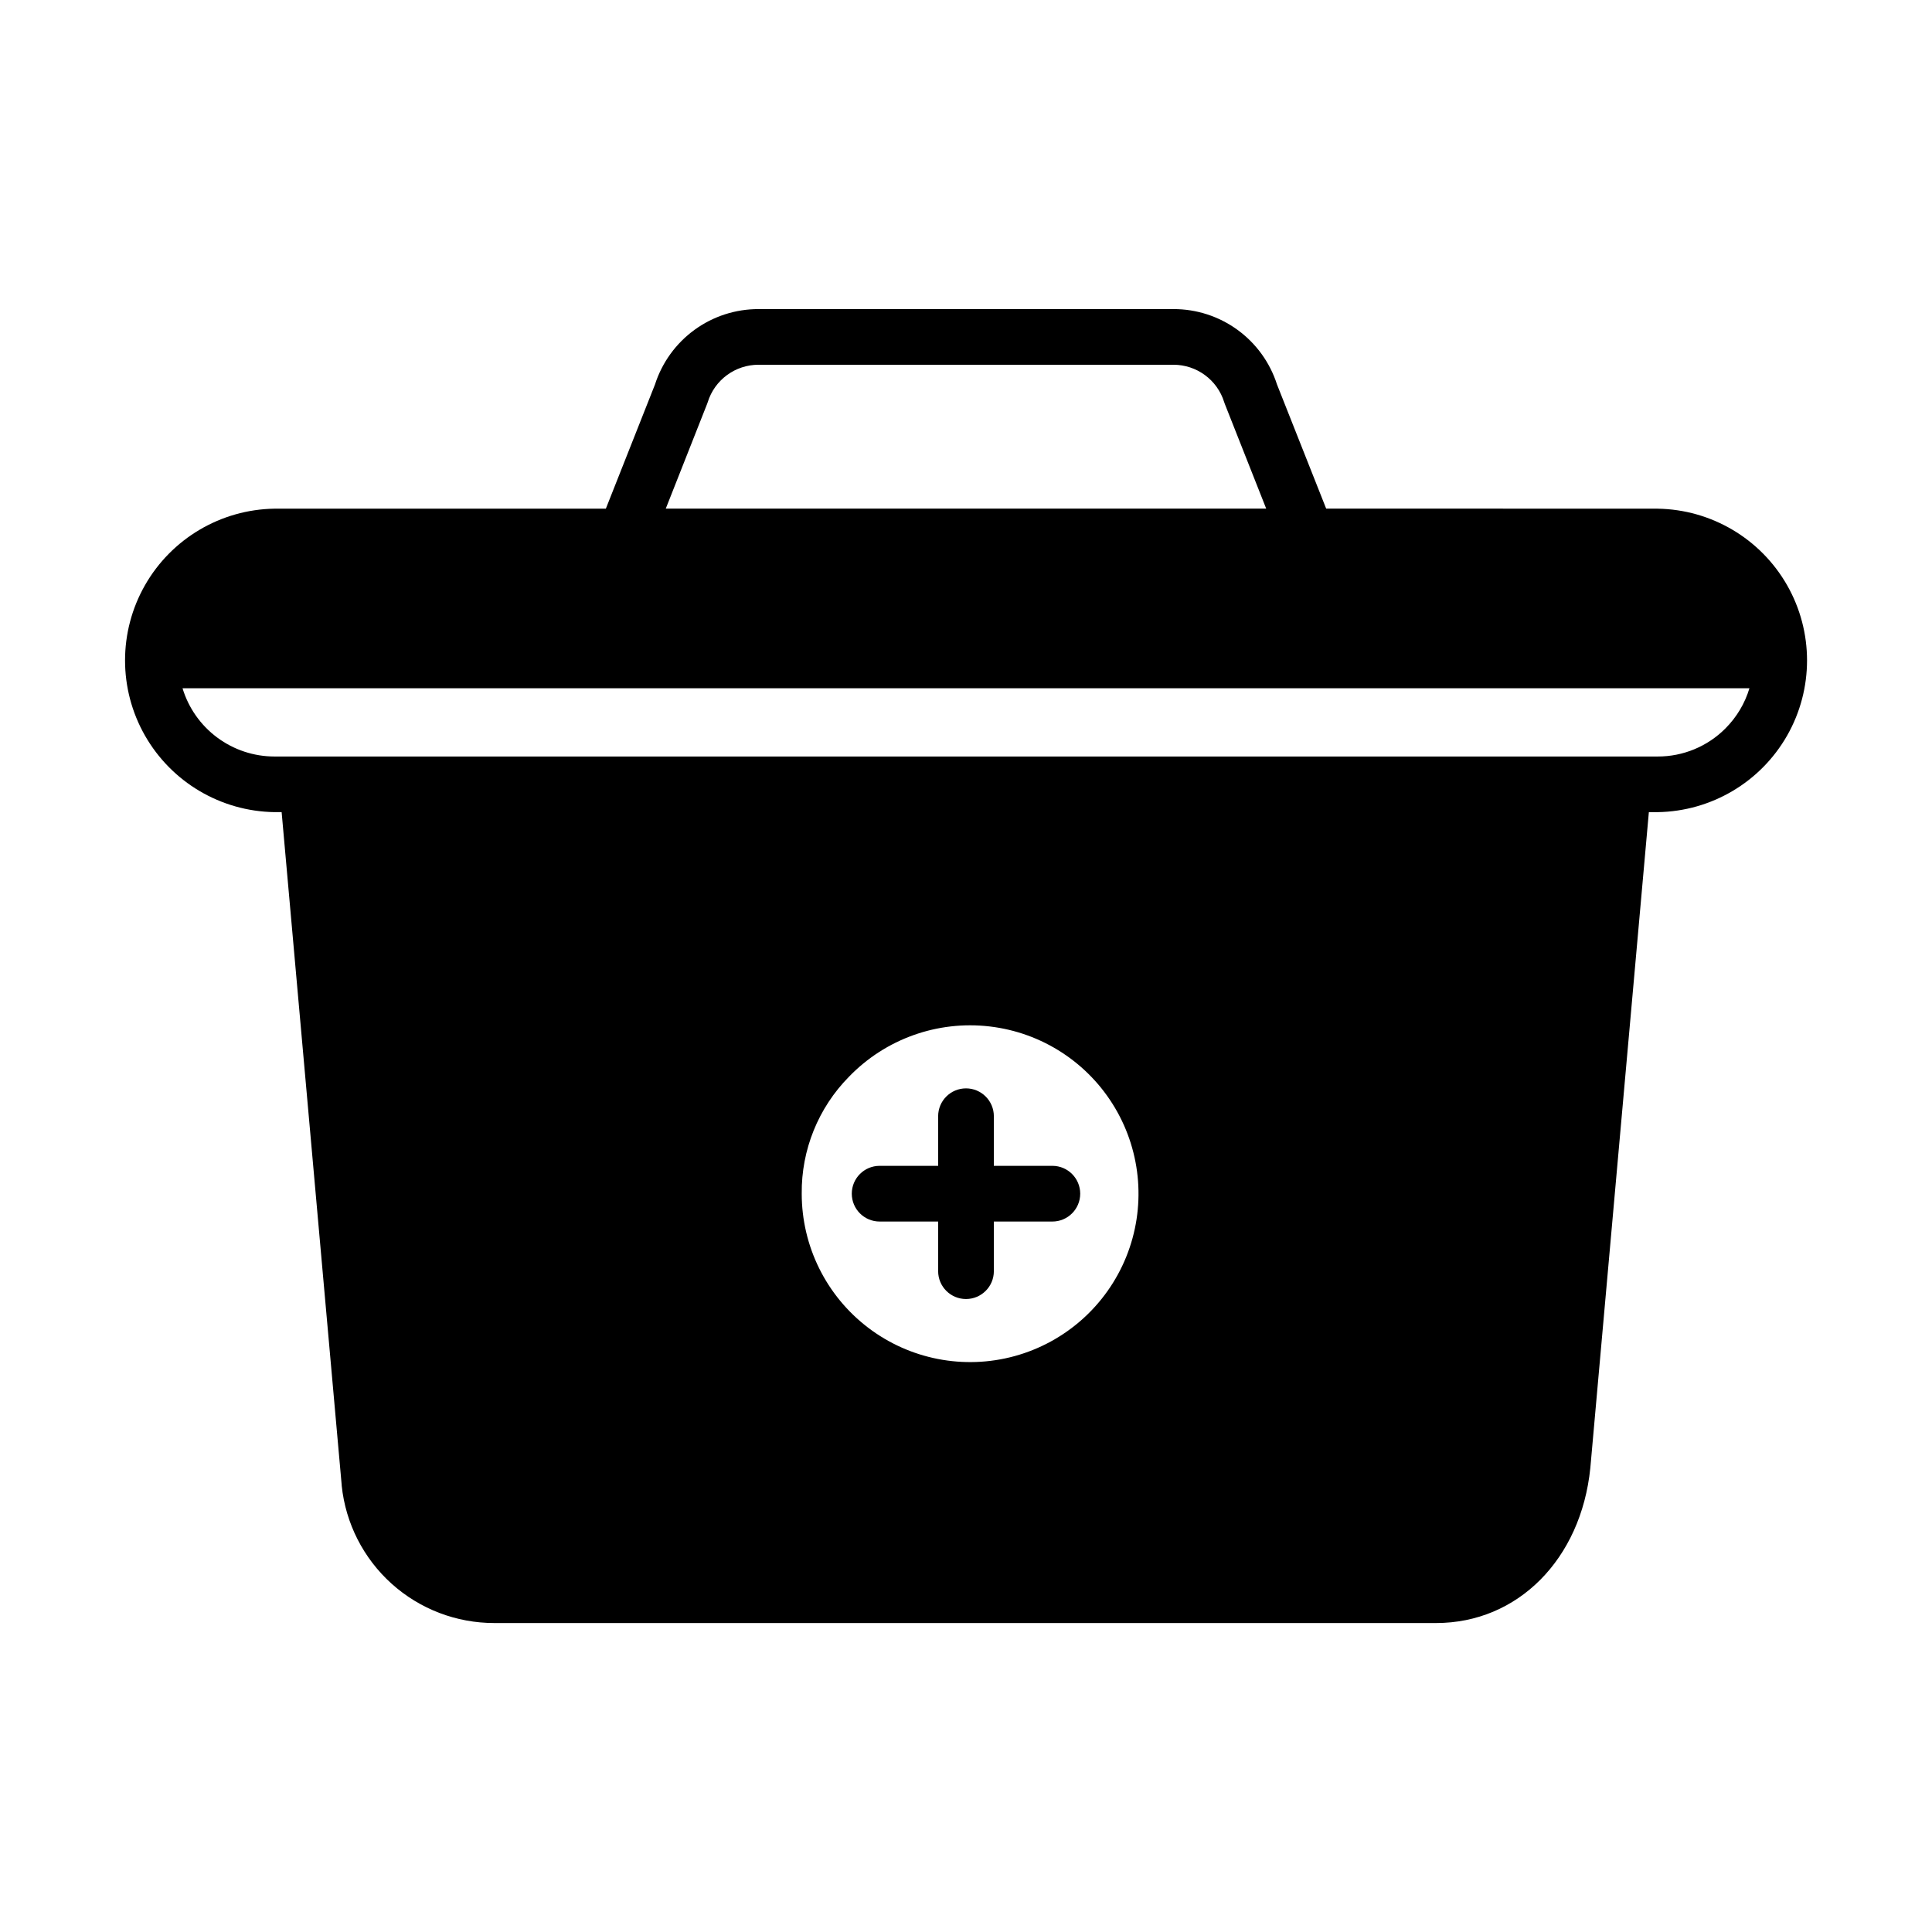 <?xml version="1.0" encoding="UTF-8"?>
<!-- Uploaded to: ICON Repo, www.svgrepo.com, Generator: ICON Repo Mixer Tools -->
<svg fill="#000000" width="800px" height="800px" version="1.1" viewBox="144 144 512 512" xmlns="http://www.w3.org/2000/svg">
 <path d="m377.11 467.72h15.508v13.156c0 4.074 3.305 7.379 7.383 7.379 4.074 0 7.379-3.305 7.379-7.379v-13.156h15.508c4.074 0 7.379-3.305 7.379-7.383 0-4.074-3.305-7.379-7.379-7.379h-15.508v-13.145c0-4.078-3.305-7.383-7.379-7.383-4.078 0-7.383 3.305-7.383 7.383v13.145h-15.508c-4.074 0-7.379 3.305-7.379 7.379 0 4.078 3.305 7.383 7.379 7.383zm-8.117-38.375v-0.004c9.672-10.012 23.457-14.938 37.281-13.32 13.824 1.617 26.105 9.594 33.203 21.566 7.098 11.973 8.203 26.57 2.988 39.477s-16.152 22.637-29.578 26.316c-13.422 3.68-27.797 0.887-38.863-7.559-11.066-8.441-17.559-21.562-17.559-35.484-0.121-11.586 4.387-22.746 12.527-30.996zm214.3-150.55-87.844-0.004-13.035-32.914c-1.867-5.812-5.531-10.879-10.469-14.469-4.934-3.59-10.883-5.516-16.988-5.496h-109.9c-6.106-0.02-12.059 1.902-16.996 5.492-4.941 3.59-8.609 8.66-10.477 14.473l-13.027 32.926h-87.832c-14.219 0.219-27.258 7.934-34.305 20.281-7.043 12.352-7.043 27.504 0 39.855 7.047 12.348 20.086 20.062 34.305 20.285h1.91l15.918 178.36v0.129c1.039 9.996 5.75 19.254 13.219 25.98 7.473 6.727 17.172 10.441 27.227 10.426h249.6c21.578 0 38.375-16.848 40.848-41.051l15.516-173.84h2.332c14.215-0.223 27.258-7.938 34.305-20.285 7.043-12.352 7.043-27.504 0-39.855-7.047-12.348-20.09-20.062-34.305-20.281zm-251.91-27.73v-0.004c0.07-0.164 0.129-0.332 0.18-0.5 1.832-5.902 7.301-9.914 13.48-9.898h109.91c6.176-0.012 11.633 4.004 13.465 9.898 0.047 0.168 0.109 0.336 0.176 0.5l10.961 27.73h-159.12zm269.89 85.961c-4.758 4.789-11.238 7.477-17.988 7.457h-366.57c-5.461-0.008-10.773-1.773-15.156-5.031-4.383-3.258-7.606-7.836-9.188-13.062h415.25c-1.203 4.016-3.387 7.668-6.348 10.637z"/>
</svg>